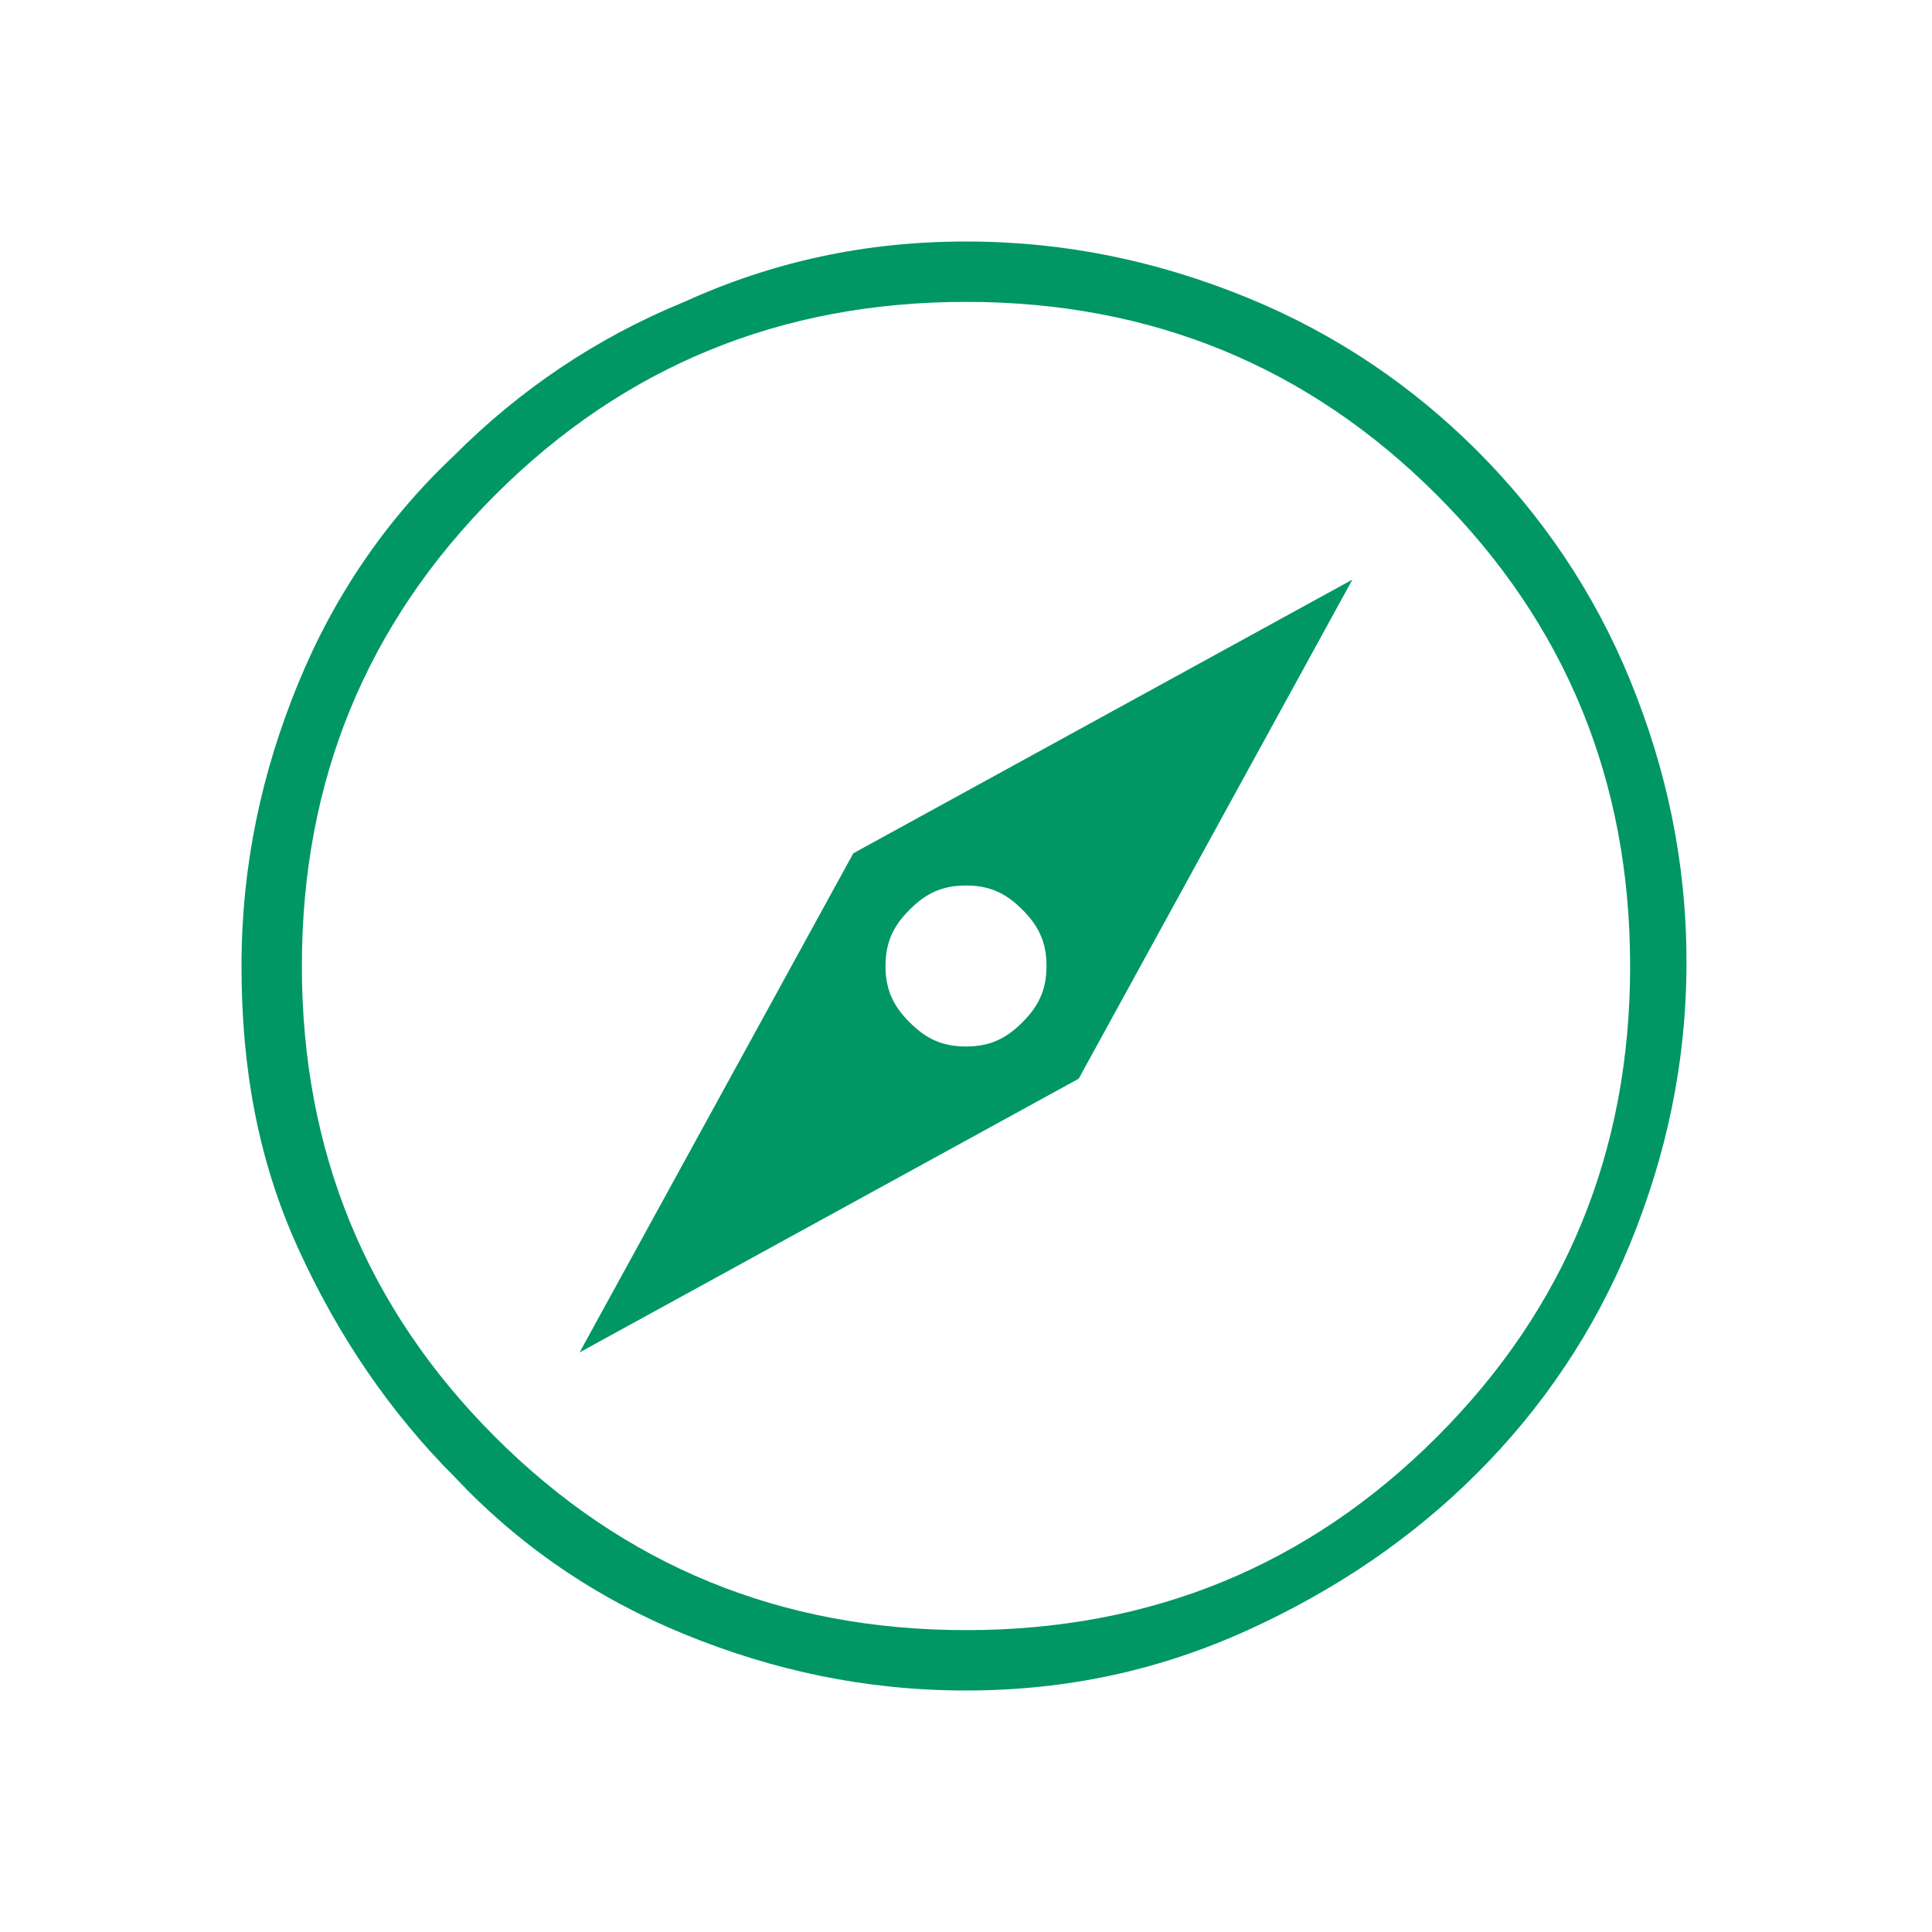 <?xml version="1.0" encoding="utf-8"?>
<!-- Generator: Adobe Illustrator 28.0.0, SVG Export Plug-In . SVG Version: 6.00 Build 0)  -->
<svg version="1.1" id="Layer_1" xmlns="http://www.w3.org/2000/svg" xmlns:xlink="http://www.w3.org/1999/xlink" x="0px" y="0px"
	 viewBox="0 0 48 48" style="enable-background:new 0 0 48 48;" xml:space="preserve">
<style type="text/css">
	.st0{fill:#009764;}
</style>
<path class="st0" d="M14.4,33.6l12.4-6.8l6.8-12.4l-12.4,6.8L14.4,33.6z M24,26c-0.6,0-1-0.2-1.4-0.6S22,24.6,22,24s0.2-1,0.6-1.4
	S23.4,22,24,22s1,0.2,1.4,0.6S26,23.4,26,24s-0.2,1-0.6,1.4S24.6,26,24,26z M24,42c-2.5,0-4.8-0.5-7-1.4c-2.2-0.9-4.1-2.2-5.7-3.9
	c-1.6-1.6-2.9-3.5-3.9-5.7S6,26.5,6,24c0-2.5,0.5-4.8,1.4-7c0.9-2.2,2.2-4.1,3.9-5.7c1.6-1.6,3.5-2.9,5.7-3.8C19.2,6.5,21.5,6,24,6
	c2.5,0,4.8,0.5,7,1.4c2.2,0.9,4.1,2.2,5.7,3.8c1.6,1.6,2.9,3.5,3.8,5.7c0.9,2.2,1.4,4.5,1.4,7c0,2.5-0.5,4.8-1.4,7
	c-0.9,2.2-2.2,4.1-3.8,5.7c-1.6,1.6-3.5,2.9-5.7,3.9C28.8,41.5,26.5,42,24,42z M24,40.5c4.6,0,8.5-1.6,11.7-4.8
	c3.2-3.2,4.8-7.1,4.8-11.7c0-4.6-1.6-8.5-4.8-11.7S28.6,7.5,24,7.5c-4.6,0-8.5,1.6-11.7,4.8C9.1,15.5,7.5,19.4,7.5,24
	c0,4.6,1.6,8.5,4.8,11.7C15.5,38.9,19.4,40.5,24,40.5z"/>
</svg>
